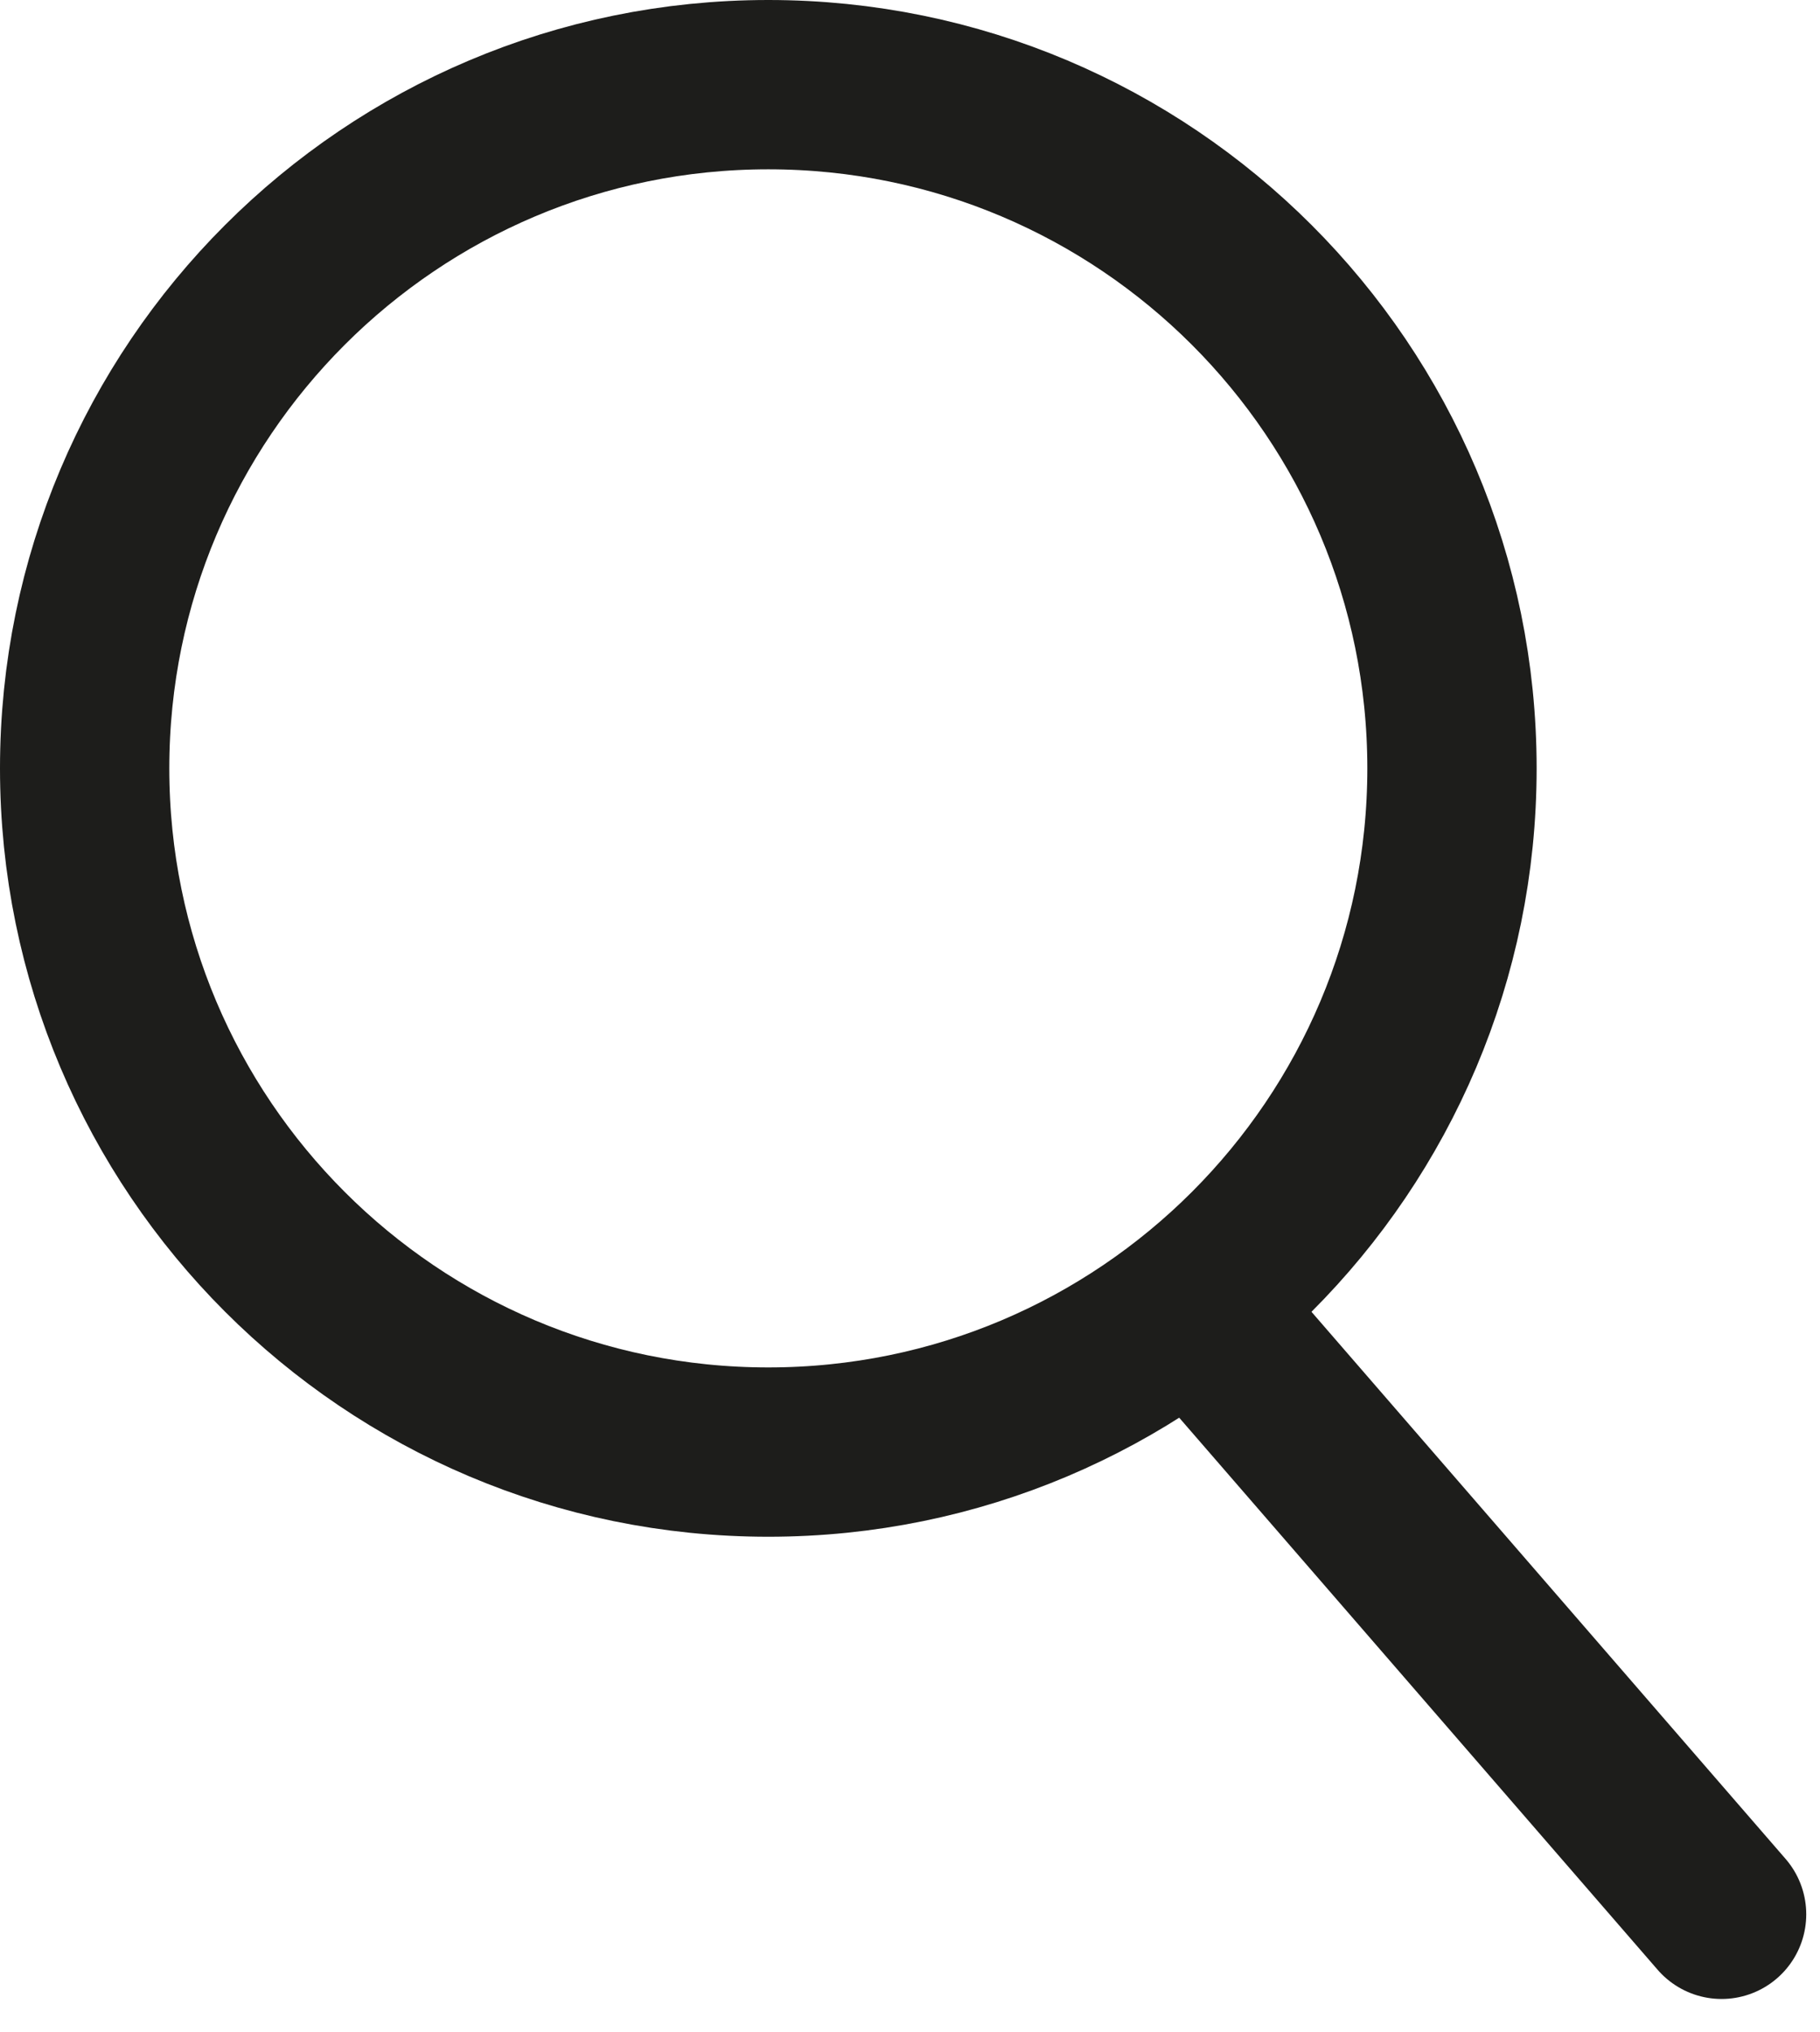 <?xml version="1.0" encoding="UTF-8"?>
<svg width="43px" height="48px" viewBox="0 0 43 48" version="1.1" xmlns="http://www.w3.org/2000/svg" xmlns:xlink="http://www.w3.org/1999/xlink">
    <title>icon-search</title>
    <g id="Page-1" stroke="none" stroke-width="1" fill="none" fill-rule="evenodd">
        <g id="icon-search" transform="translate(2, 2)" stroke="#1D1D1B" stroke-width="4">
            <path d="M16.152,32.305 C25.073,32.305 32.305,25.073 32.305,16.152 C32.305,7.232 25.073,0 16.152,0 C7.231,0 0,7.232 0,16.152 C0,25.073 7.231,32.305 16.152,32.305 Z" id="Stroke-1"></path>
            <line x1="26.845" y1="29.575" x2="38.675" y2="43.225" id="Stroke-3" stroke-linecap="round"></line>
        </g>
    </g>
</svg>